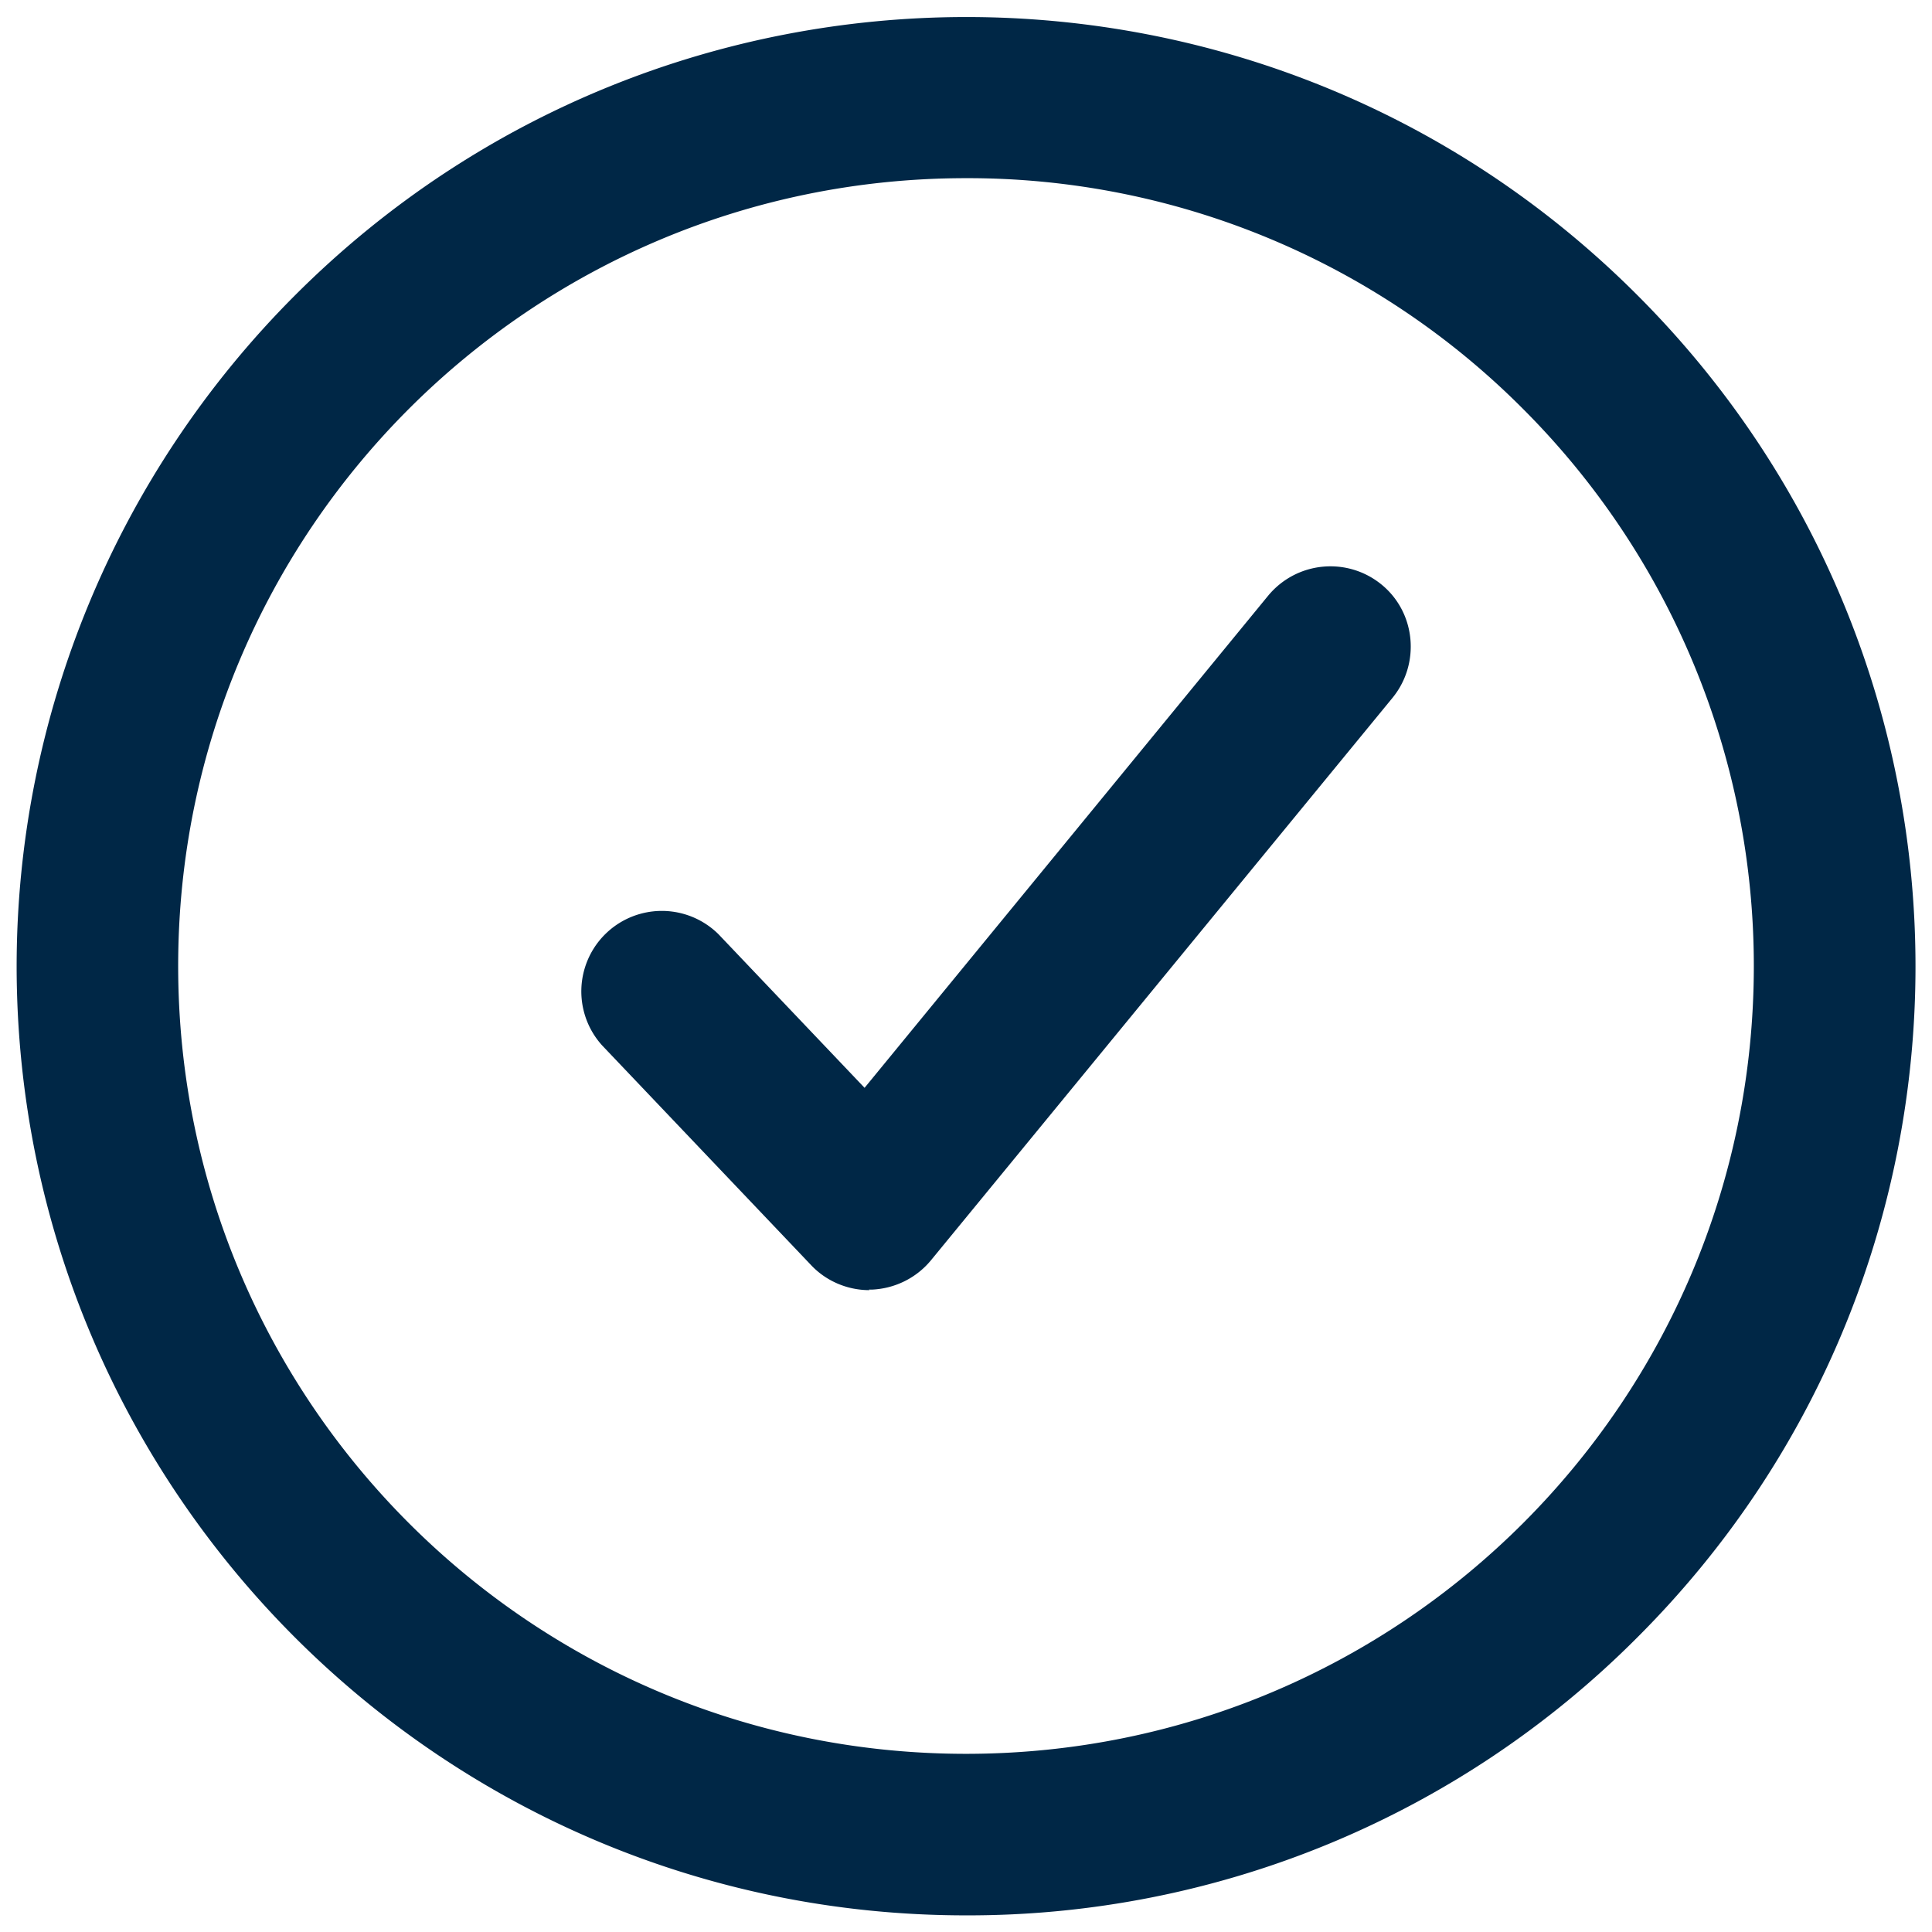 <?xml version="1.0" encoding="UTF-8"?>
<svg xmlns="http://www.w3.org/2000/svg" viewBox="0 0 36 36">
  <path data-name="Path 211" d="M16.2 24.04c-.41 0-.81-.17-1.09-.47l-3.89-4.09a1.5 1.5 0 012.17-2.07l2.72 2.86 7.52-9.17c.53-.64 1.47-.73 2.11-.21s.73 1.47.21 2.11l-8.6 10.48c-.27.33-.67.53-1.1.55h-.06" fill="#002746"></path>
  <path data-name="Path 212" d="M18 35.69C8.23 35.69.32 27.77.31 18.01c0-4.69 1.87-9.19 5.19-12.51 6.91-6.91 18.11-6.91 25.01 0 6.91 6.91 6.91 18.11 0 25.01A17.588 17.588 0 0118 35.69m0-32.37C9.89 3.32 3.32 9.89 3.32 18S9.89 32.68 18 32.68 32.68 26.11 32.68 18c0-3.9-1.55-7.63-4.3-10.38A14.592 14.592 0 0018 3.32" fill="#002746"></path>
</svg>
